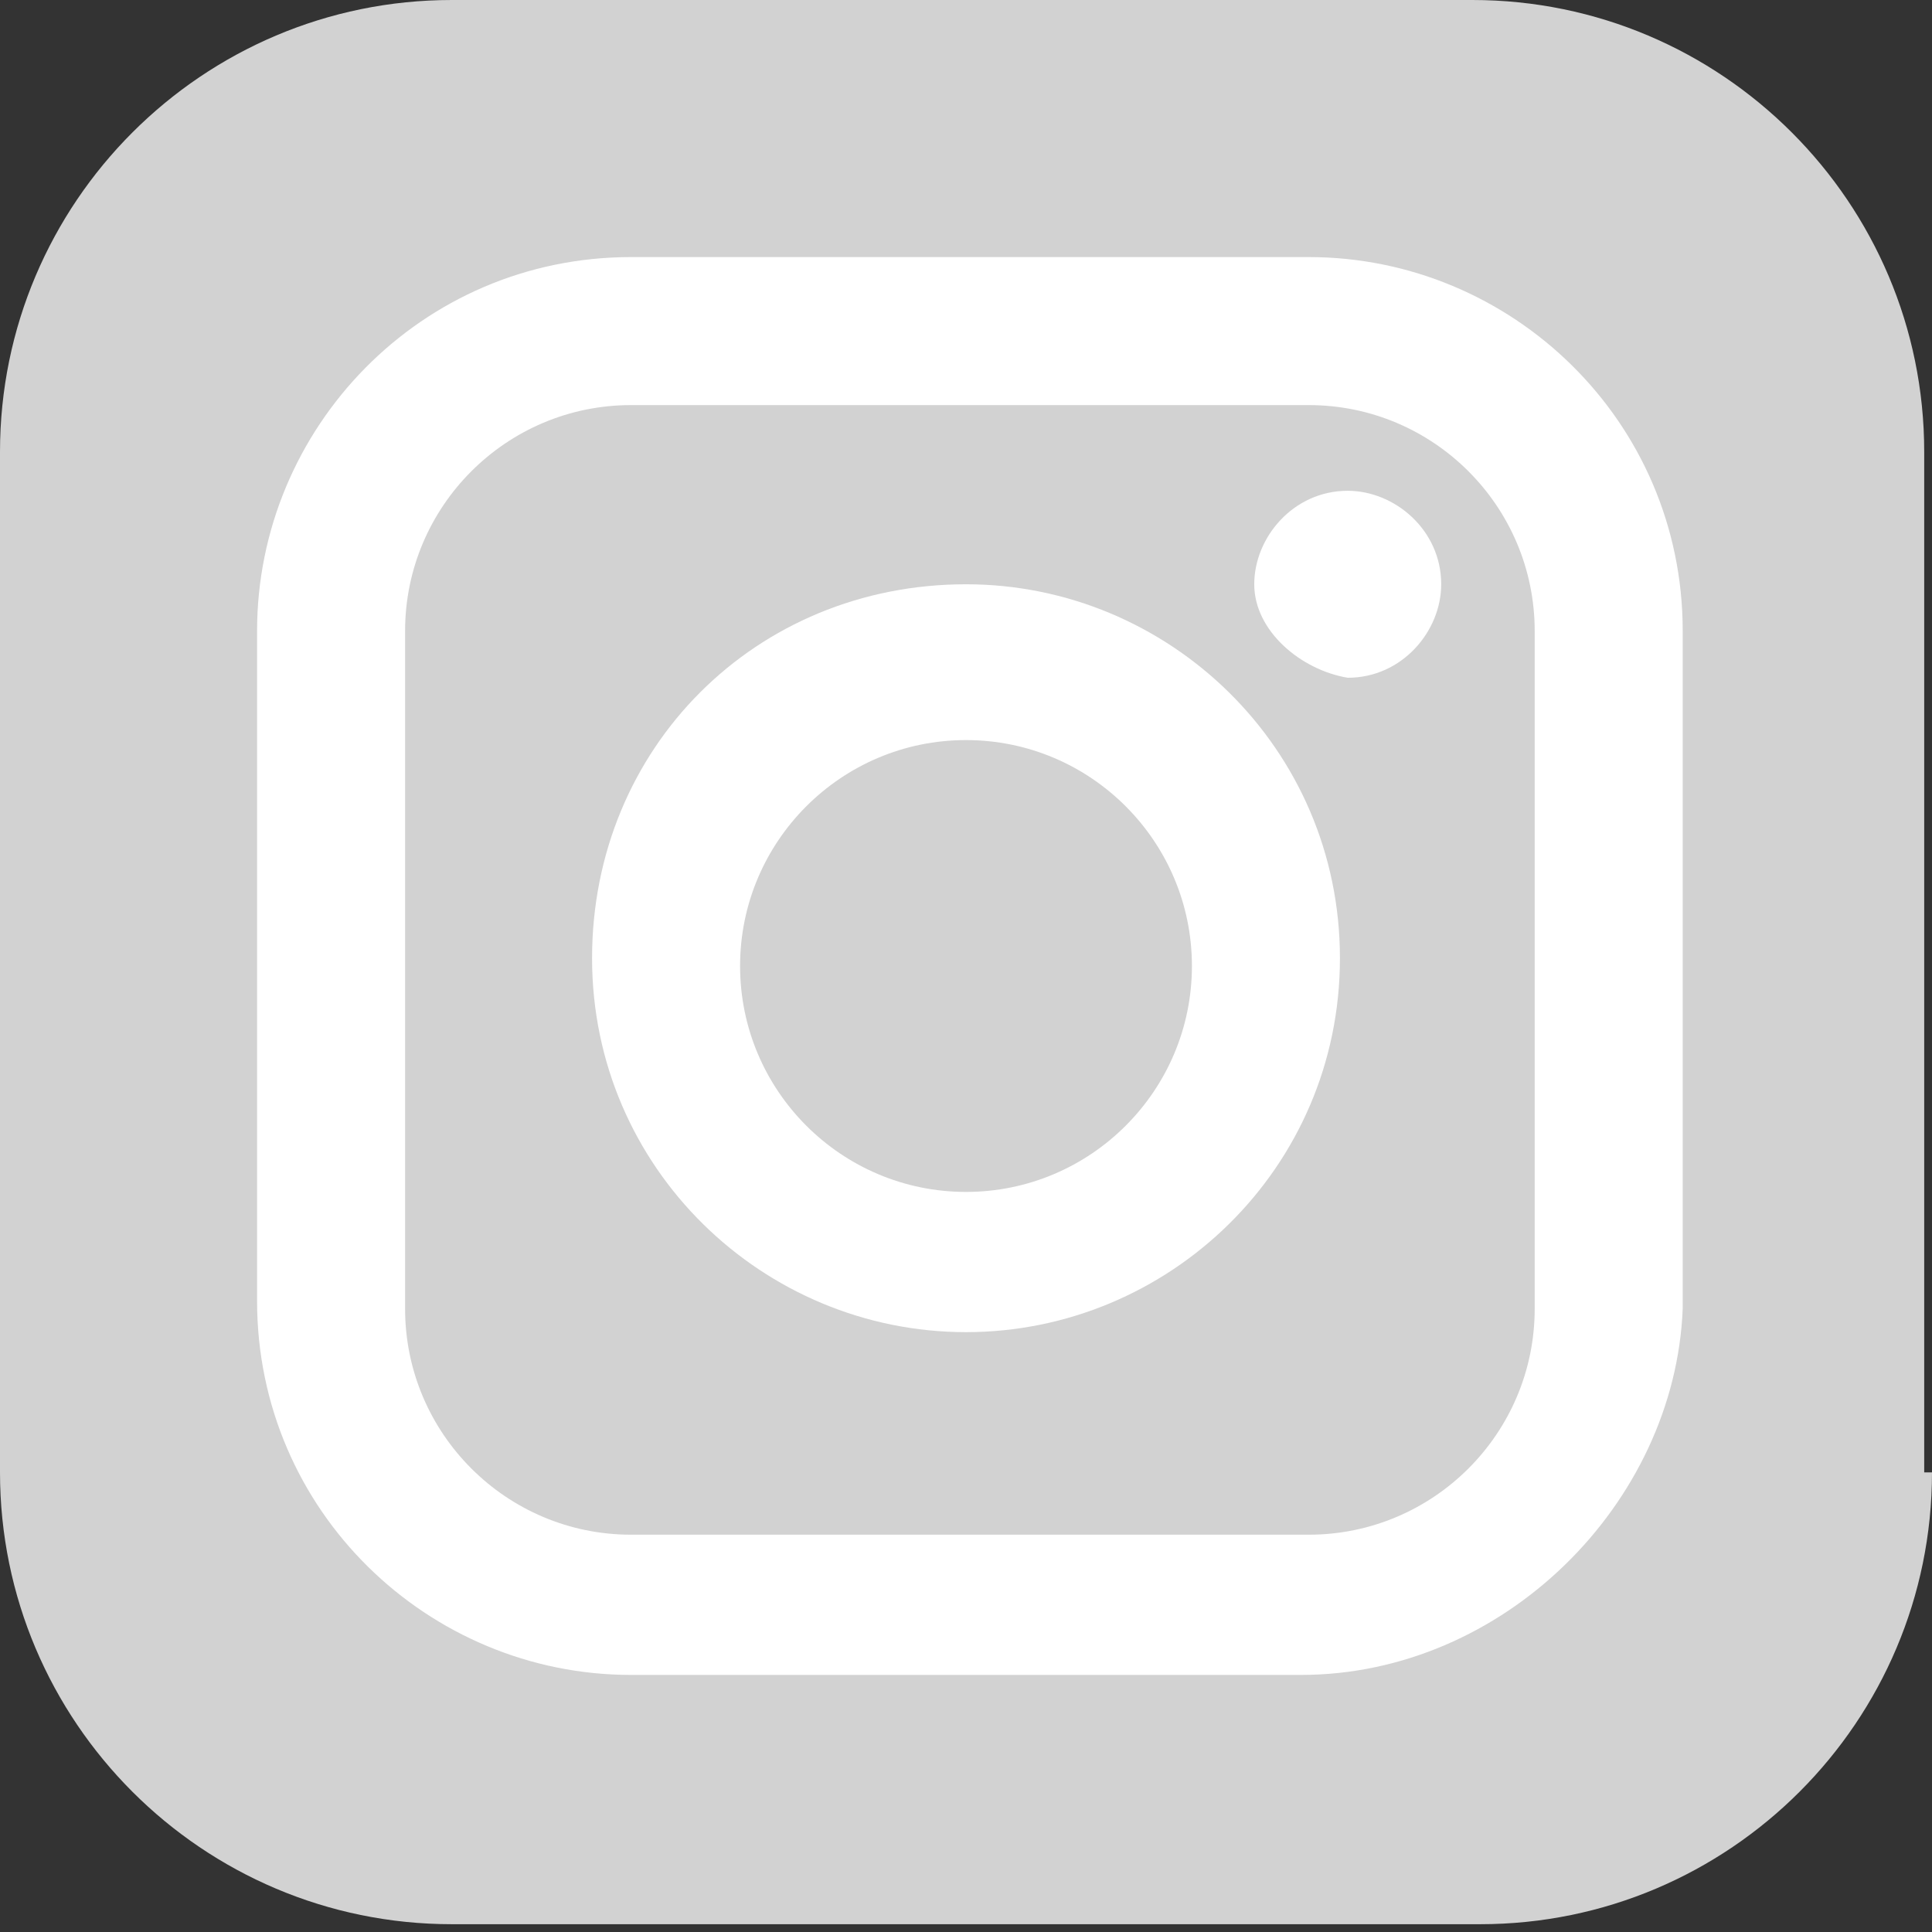 <?xml version="1.0" encoding="utf-8"?>
<!-- Generator: Adobe Illustrator 22.0.1, SVG Export Plug-In . SVG Version: 6.00 Build 0)  -->
<svg version="1.1" id="圖層_1" xmlns="http://www.w3.org/2000/svg" xmlns:xlink="http://www.w3.org/1999/xlink" x="0px" y="0px"
	 viewBox="0 0 24.8 24.8" style="enable-background:new 0 0 24.8 24.8;" xml:space="preserve">
<rect x="0" y="0" width="24.8" height="24.8" fill="#333333" stroke="none"/>
<style type="text/css">
	.st0{fill:#D2D2D2;}
	.st1{fill:#FFFFFF;}
</style>
<path class="st0" d="M24.8,18.9c0,3.2-2.6,5.8-5.8,5.8H5.8c-3.2,0-5.8-2.6-5.8-5.8V5.8C0,2.6,2.6,0,5.8,0h13.1
	c3.2,0,5.8,2.6,5.8,5.8V18.9z"/>
<g>
	<g>
		<path class="st1" d="M16.7,21.5H8.1c-2.6,0-4.8-2.1-4.8-4.8V8.1c0-2.6,2.1-4.8,4.8-4.8h8.7c2.6,0,4.8,2.1,4.8,4.8v8.7
			C21.5,19.3,19.3,21.5,16.7,21.5z M8.1,5.2c-1.6,0-2.9,1.3-2.9,2.9v8.7c0,1.6,1.3,2.9,2.9,2.9h8.7c1.6,0,2.9-1.3,2.9-2.9V8.1
			c0-1.6-1.3-2.9-2.9-2.9H8.1z"/>
	</g>
	<g>
		<path class="st1" d="M12.4,17.1c-2.6,0-4.8-2.1-4.8-4.8s2.1-4.8,4.8-4.8c2.6,0,4.8,2.1,4.8,4.8S15,17.1,12.4,17.1z M12.4,9.5
			c-1.6,0-2.9,1.3-2.9,2.9c0,1.6,1.3,2.9,2.9,2.9c1.6,0,2.9-1.3,2.9-2.9C15.3,10.8,14,9.5,12.4,9.5z"/>
	</g>
	<g>
		<path class="st1" d="M16.1,7.5c0-0.6,0.5-1.2,1.2-1.2c0.6,0,1.2,0.5,1.2,1.2c0,0.6-0.5,1.2-1.2,1.2C16.7,8.6,16.1,8.1,16.1,7.5z"
			/>
	</g>
</g>
</svg>
